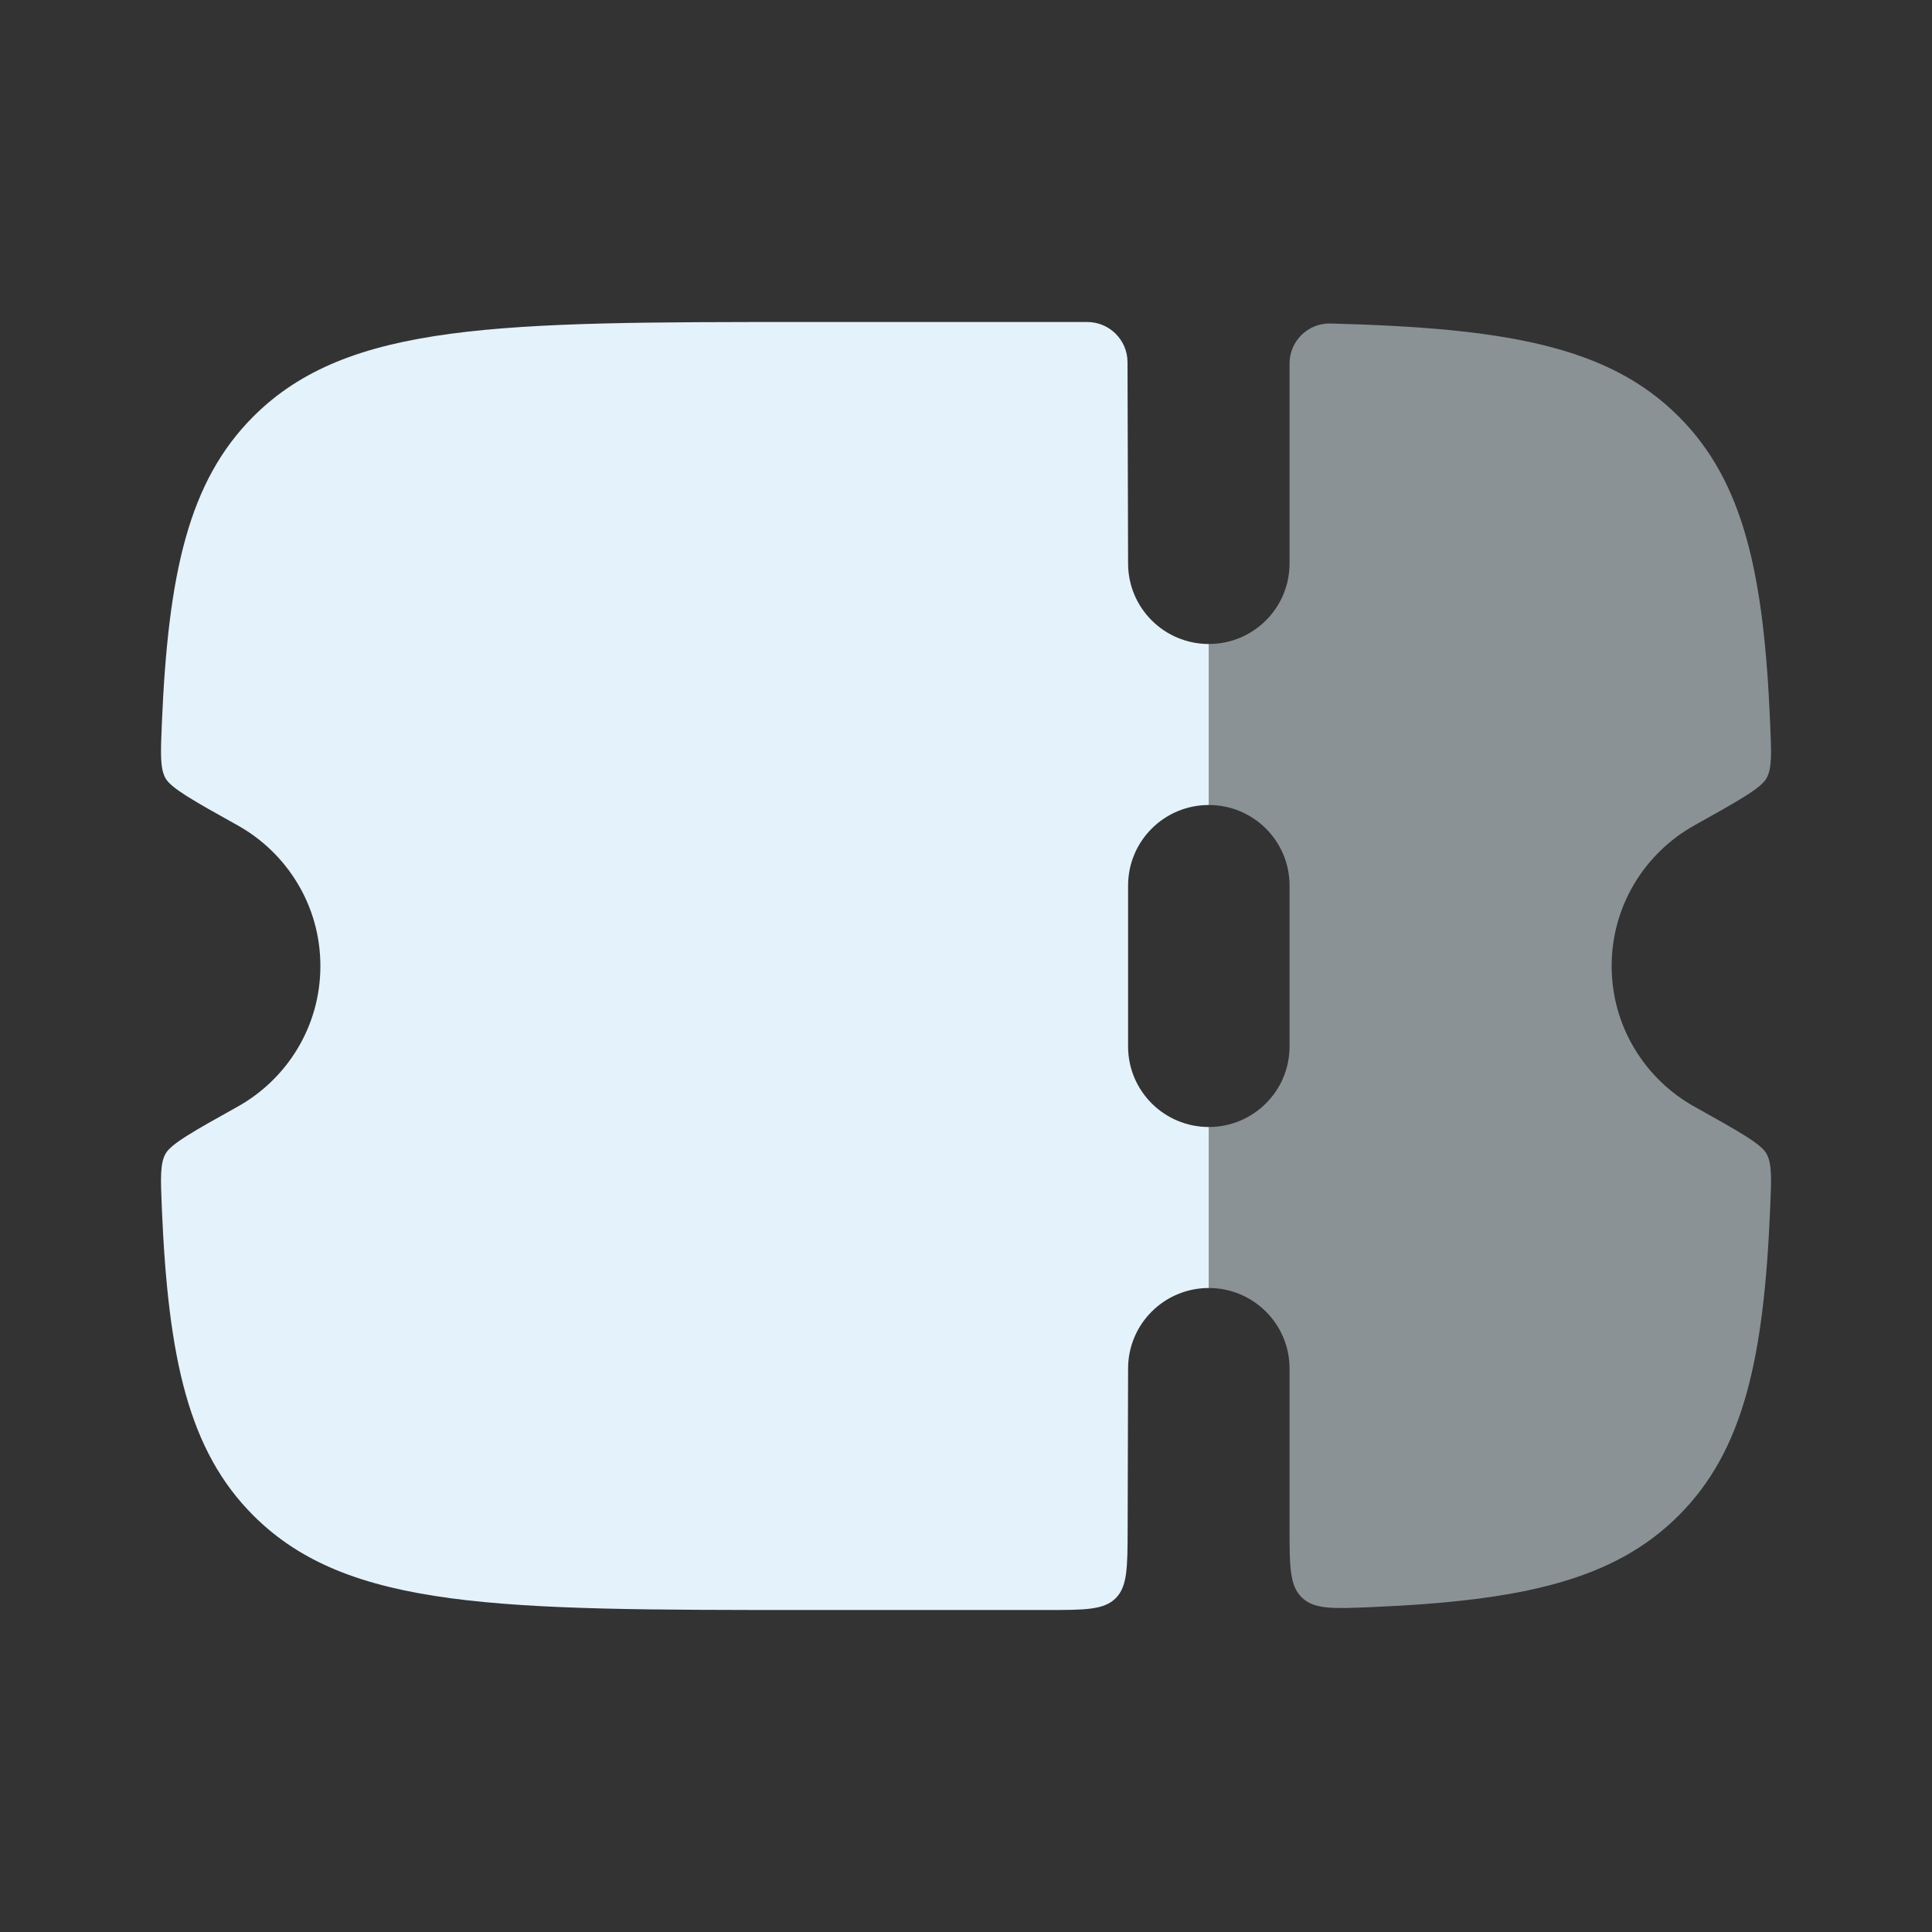 <svg width="60" height="60" viewBox="0 0 60 60" fill="none" xmlns="http://www.w3.org/2000/svg">
<rect x="0" y="0" width="60" height="60" fill="#333333" stroke="none"/>
<path fill-rule="evenodd" clip-rule="evenodd" d="M35.034 42.5L35.02 47.507C35.016 48.683 35.014 49.27 34.648 49.635C34.281 50 33.692 50 32.514 50H24.988C15.536 50 10.81 50 7.874 47.071C5.852 45.054 5.223 42.191 5.026 37.526C4.988 36.601 4.968 36.139 5.141 35.83C5.314 35.521 6.003 35.136 7.383 34.366C8.915 33.51 9.95 31.876 9.95 30C9.95 28.124 8.915 26.49 7.383 25.634C6.003 24.864 5.314 24.479 5.141 24.17C4.968 23.861 4.988 23.399 5.026 22.474C5.223 17.808 5.852 14.946 7.874 12.929C10.81 10 15.536 10 24.988 10H33.763C34.453 10 35.014 10.557 35.016 11.246L35.034 17.5C35.034 18.881 36.156 20 37.541 20V25C36.156 25 35.034 26.119 35.034 27.5V32.5C35.034 33.881 36.156 35 37.541 35V40C36.156 40 35.034 41.119 35.034 42.5Z" fill="#E4F2FB"/>
<path opacity="0.5" d="M37.541 40C38.926 40 40.048 41.119 40.048 42.5V47.441C40.048 48.645 40.048 49.247 40.434 49.616C40.82 49.985 41.41 49.96 42.592 49.91C47.249 49.713 50.11 49.083 52.127 47.071C54.149 45.054 54.779 42.191 54.974 37.526C55.014 36.601 55.033 36.139 54.86 35.83C54.688 35.521 53.998 35.136 52.618 34.366C51.087 33.511 50.051 31.876 50.051 30C50.051 28.124 51.087 26.49 52.618 25.634C53.998 24.864 54.688 24.479 54.86 24.17C55.033 23.861 55.014 23.399 54.974 22.474C54.779 17.808 54.149 14.946 52.127 12.929C49.933 10.74 46.739 10.187 41.321 10.047C40.621 10.029 40.048 10.593 40.048 11.29V17.5C40.048 18.881 38.926 20 37.541 20V25C38.926 25 40.048 26.119 40.048 27.5V32.5C40.048 33.881 38.926 35 37.541 35V40Z" fill="#E4F2FB"/>
</svg>
